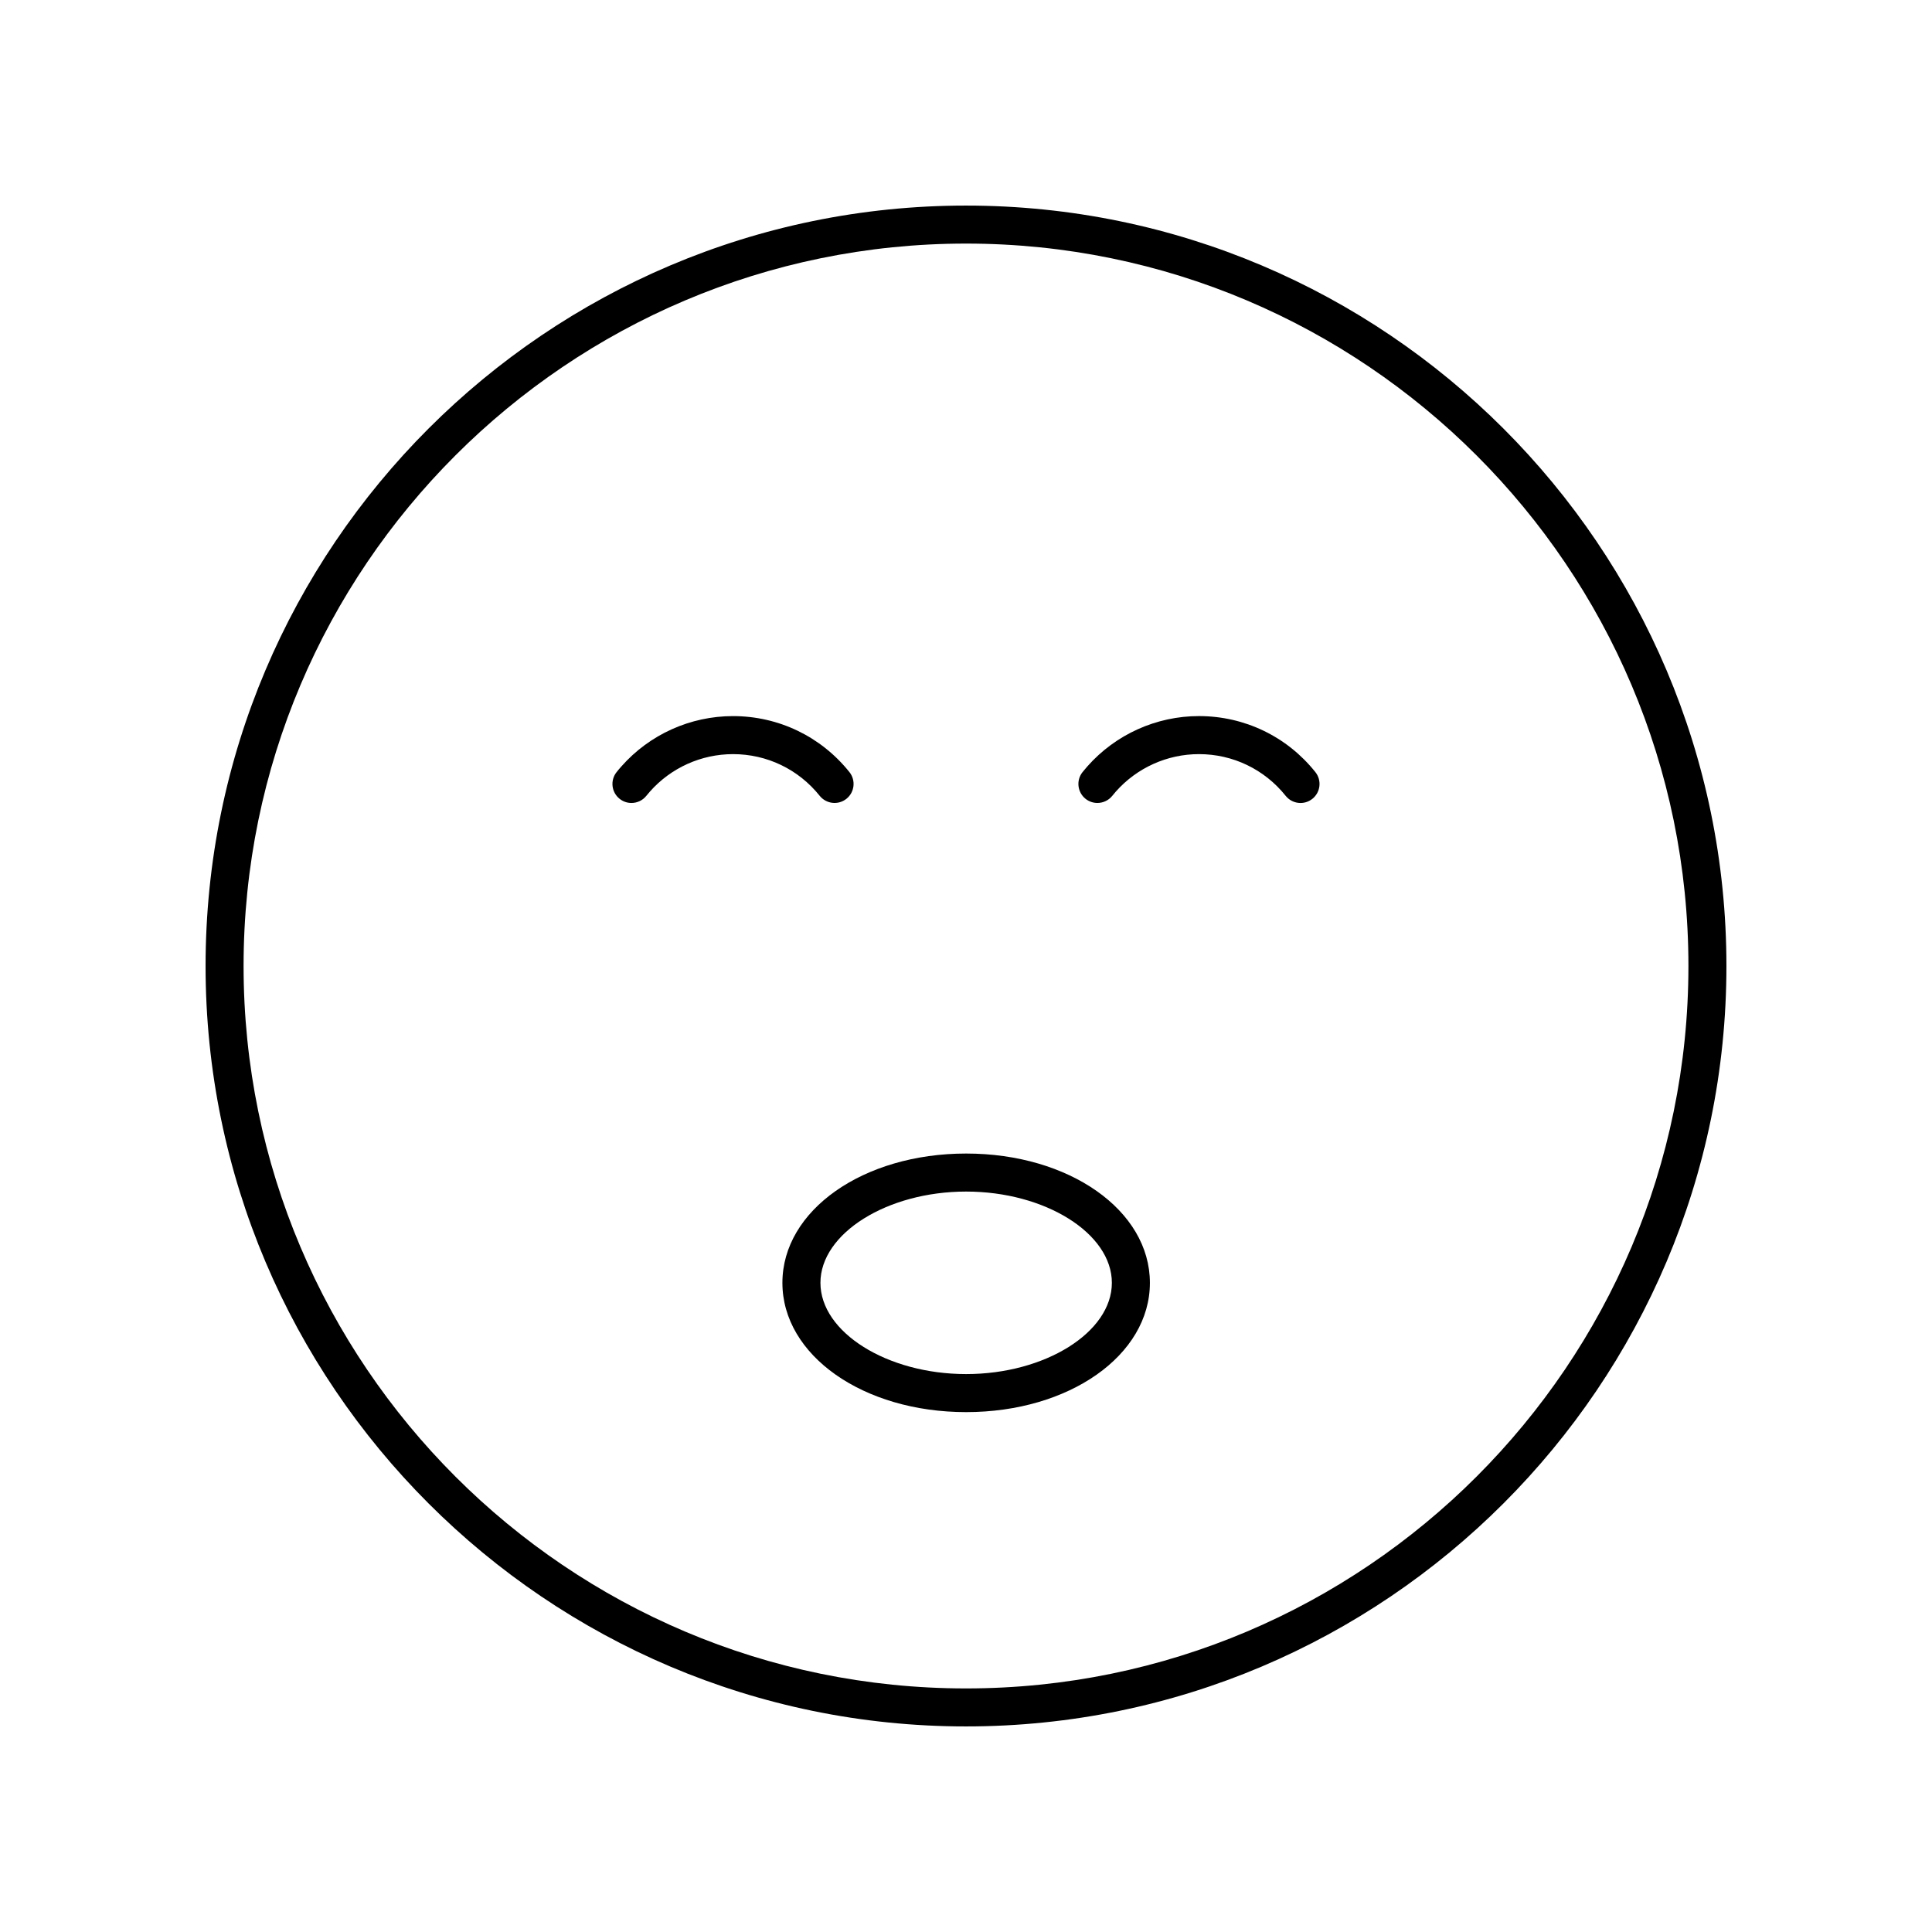 <?xml version="1.0" encoding="UTF-8"?>
<!-- Uploaded to: ICON Repo, www.iconrepo.com, Generator: ICON Repo Mixer Tools -->
<svg fill="#000000" width="800px" height="800px" version="1.1" viewBox="144 144 512 512" xmlns="http://www.w3.org/2000/svg">
 <g>
  <path d="m400 198.48c-111.12 0-201.52 90.402-201.52 201.52s90.406 201.52 201.52 201.52 201.52-90.402 201.52-201.52-90.406-201.52-201.52-201.52zm0 392.97c-105.56 0-191.45-85.883-191.45-191.45 0-105.56 85.883-191.45 191.45-191.45 105.56 0 191.45 85.883 191.45 191.45-0.004 105.57-85.887 191.45-191.45 191.45z"/>
  <path d="m400.04 449.7c-27.305 0-48.695 15.047-48.695 34.262 0 19.211 21.387 34.262 48.695 34.262 27.305 0 48.695-15.047 48.695-34.262-0.004-19.215-21.391-34.262-48.695-34.262zm0 58.445c-20.934 0-38.617-11.074-38.617-24.184 0-13.109 17.684-24.184 38.617-24.184 20.934 0 38.617 11.074 38.617 24.184 0 13.105-17.684 24.184-38.617 24.184z"/>
  <path d="m461.74 333.77c-11.301 0-22.082 4.859-29.578 13.332-0.434 0.488-0.852 0.988-1.266 1.5-1.742 2.172-1.391 5.344 0.777 7.086 0.93 0.746 2.047 1.105 3.148 1.105 1.477 0 2.938-0.645 3.938-1.883 0.305-0.387 0.625-0.762 0.949-1.129 5.586-6.312 13.613-9.93 22.031-9.93 8.988 0 17.363 4.031 22.977 11.055 1.738 2.168 4.91 2.535 7.078 0.789 2.176-1.738 2.527-4.906 0.793-7.082-7.535-9.438-18.777-14.844-30.848-14.844z"/>
  <path d="m361.23 354.9c1.742 2.168 4.906 2.527 7.086 0.789 2.168-1.738 2.523-4.906 0.789-7.078-7.543-9.43-18.785-14.836-30.848-14.836-11.305 0-22.09 4.859-29.555 13.305-0.457 0.504-0.891 1.02-1.309 1.551-1.727 2.184-1.359 5.352 0.828 7.078 0.926 0.734 2.027 1.086 3.121 1.086 1.492 0 2.961-0.656 3.957-1.91 0.289-0.367 0.594-0.727 0.93-1.102 5.578-6.312 13.609-9.93 22.031-9.93 8.977-0.004 17.348 4.023 22.969 11.047z"/>
 </g>
</svg>